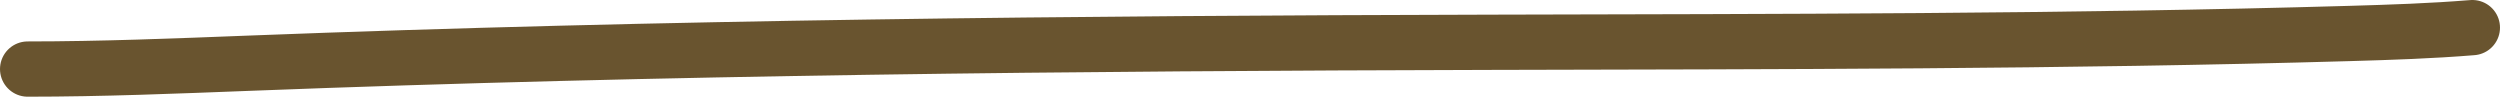 <svg width="181" height="7" viewBox="0 0 181 7" fill="none" xmlns="http://www.w3.org/2000/svg">
<path d="M2 5C7.351 5 12.698 4.782 18.048 4.576C48.012 3.419 77.955 3.137 107.926 3.061C128.657 3.008 149.393 3.022 170.122 2.424C173.082 2.339 176.042 2.241 179 2" stroke="#69542F" stroke-width="4" stroke-linecap="round"/>
</svg>
